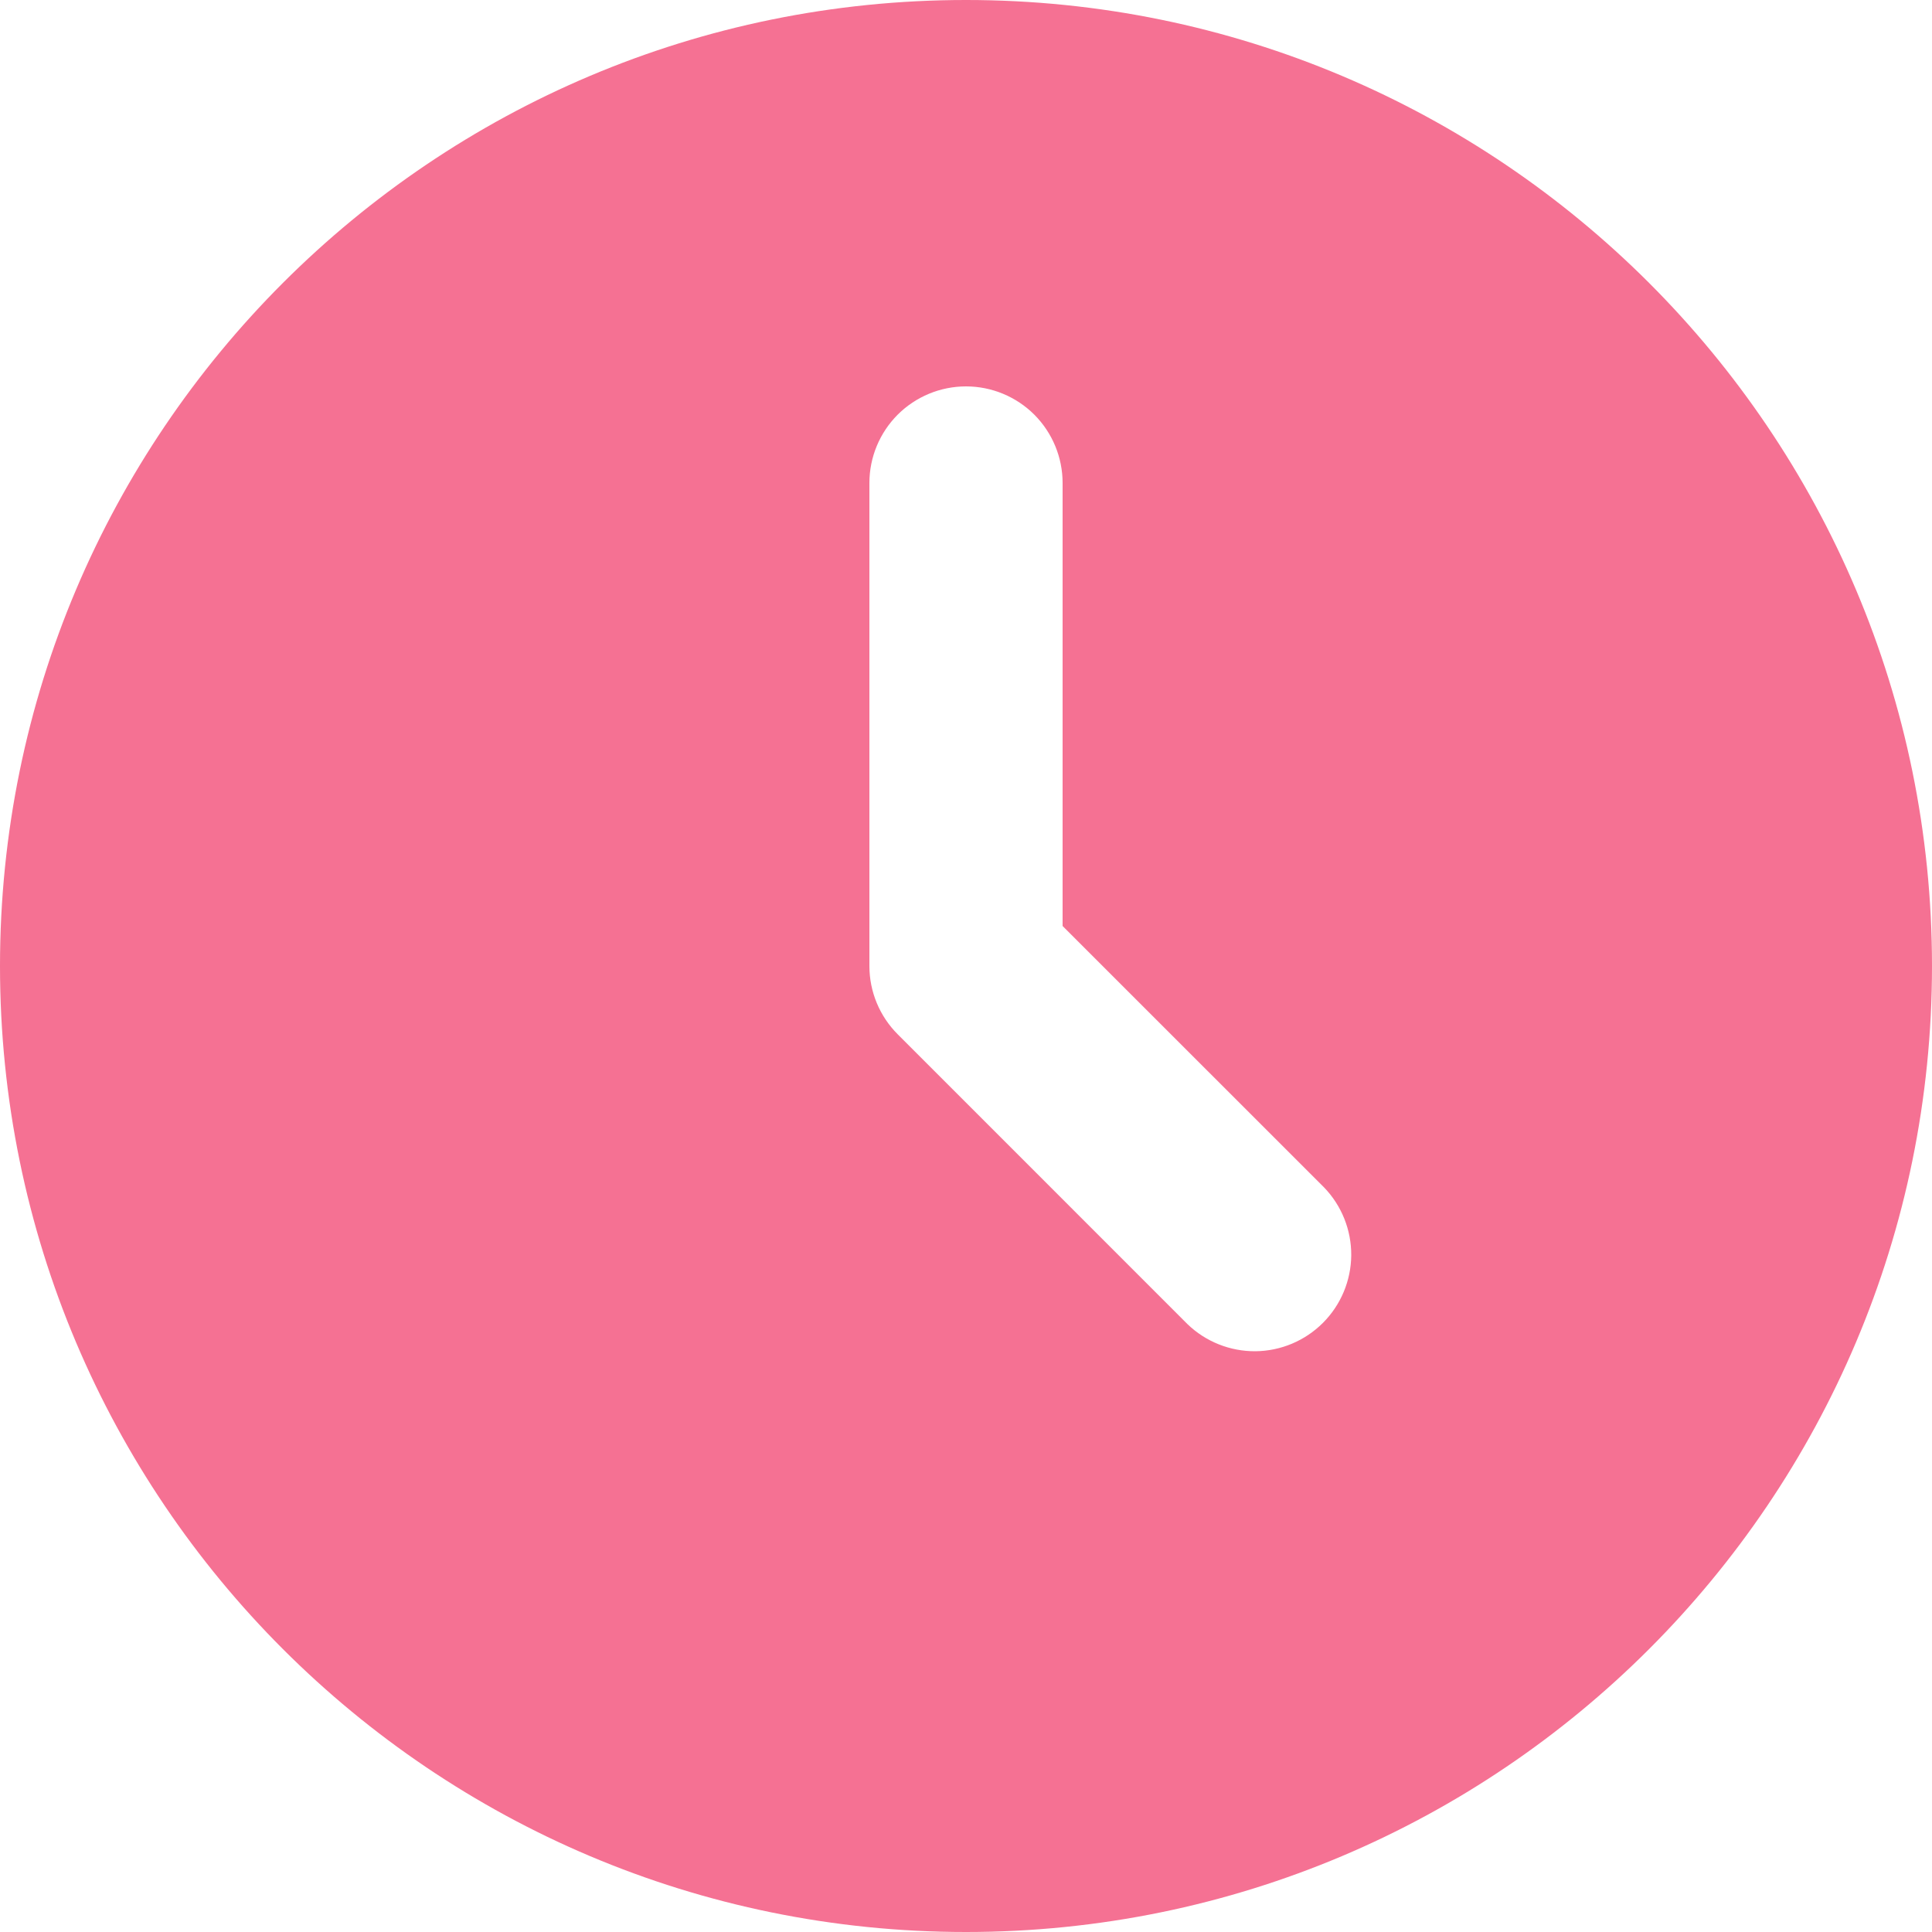 <svg width="30" height="30" viewBox="0 0 30 30" fill="none" xmlns="http://www.w3.org/2000/svg">
<path d="M15 0C23.285 0 30 6.715 30 15C30 23.285 23.285 30 15 30C6.715 30 0 23.285 0 15C0 6.715 6.715 0 15 0ZM15 6C14.602 6 14.221 6.158 13.939 6.439C13.658 6.721 13.5 7.102 13.5 7.5V15C13.5 15.398 13.658 15.779 13.94 16.061L18.439 20.561C18.722 20.834 19.101 20.985 19.495 20.982C19.888 20.978 20.264 20.82 20.542 20.542C20.82 20.264 20.978 19.888 20.982 19.495C20.985 19.101 20.834 18.722 20.561 18.439L16.5 14.379V7.5C16.5 7.102 16.342 6.721 16.061 6.439C15.779 6.158 15.398 6 15 6Z" fill="#F57193"/>
</svg>
